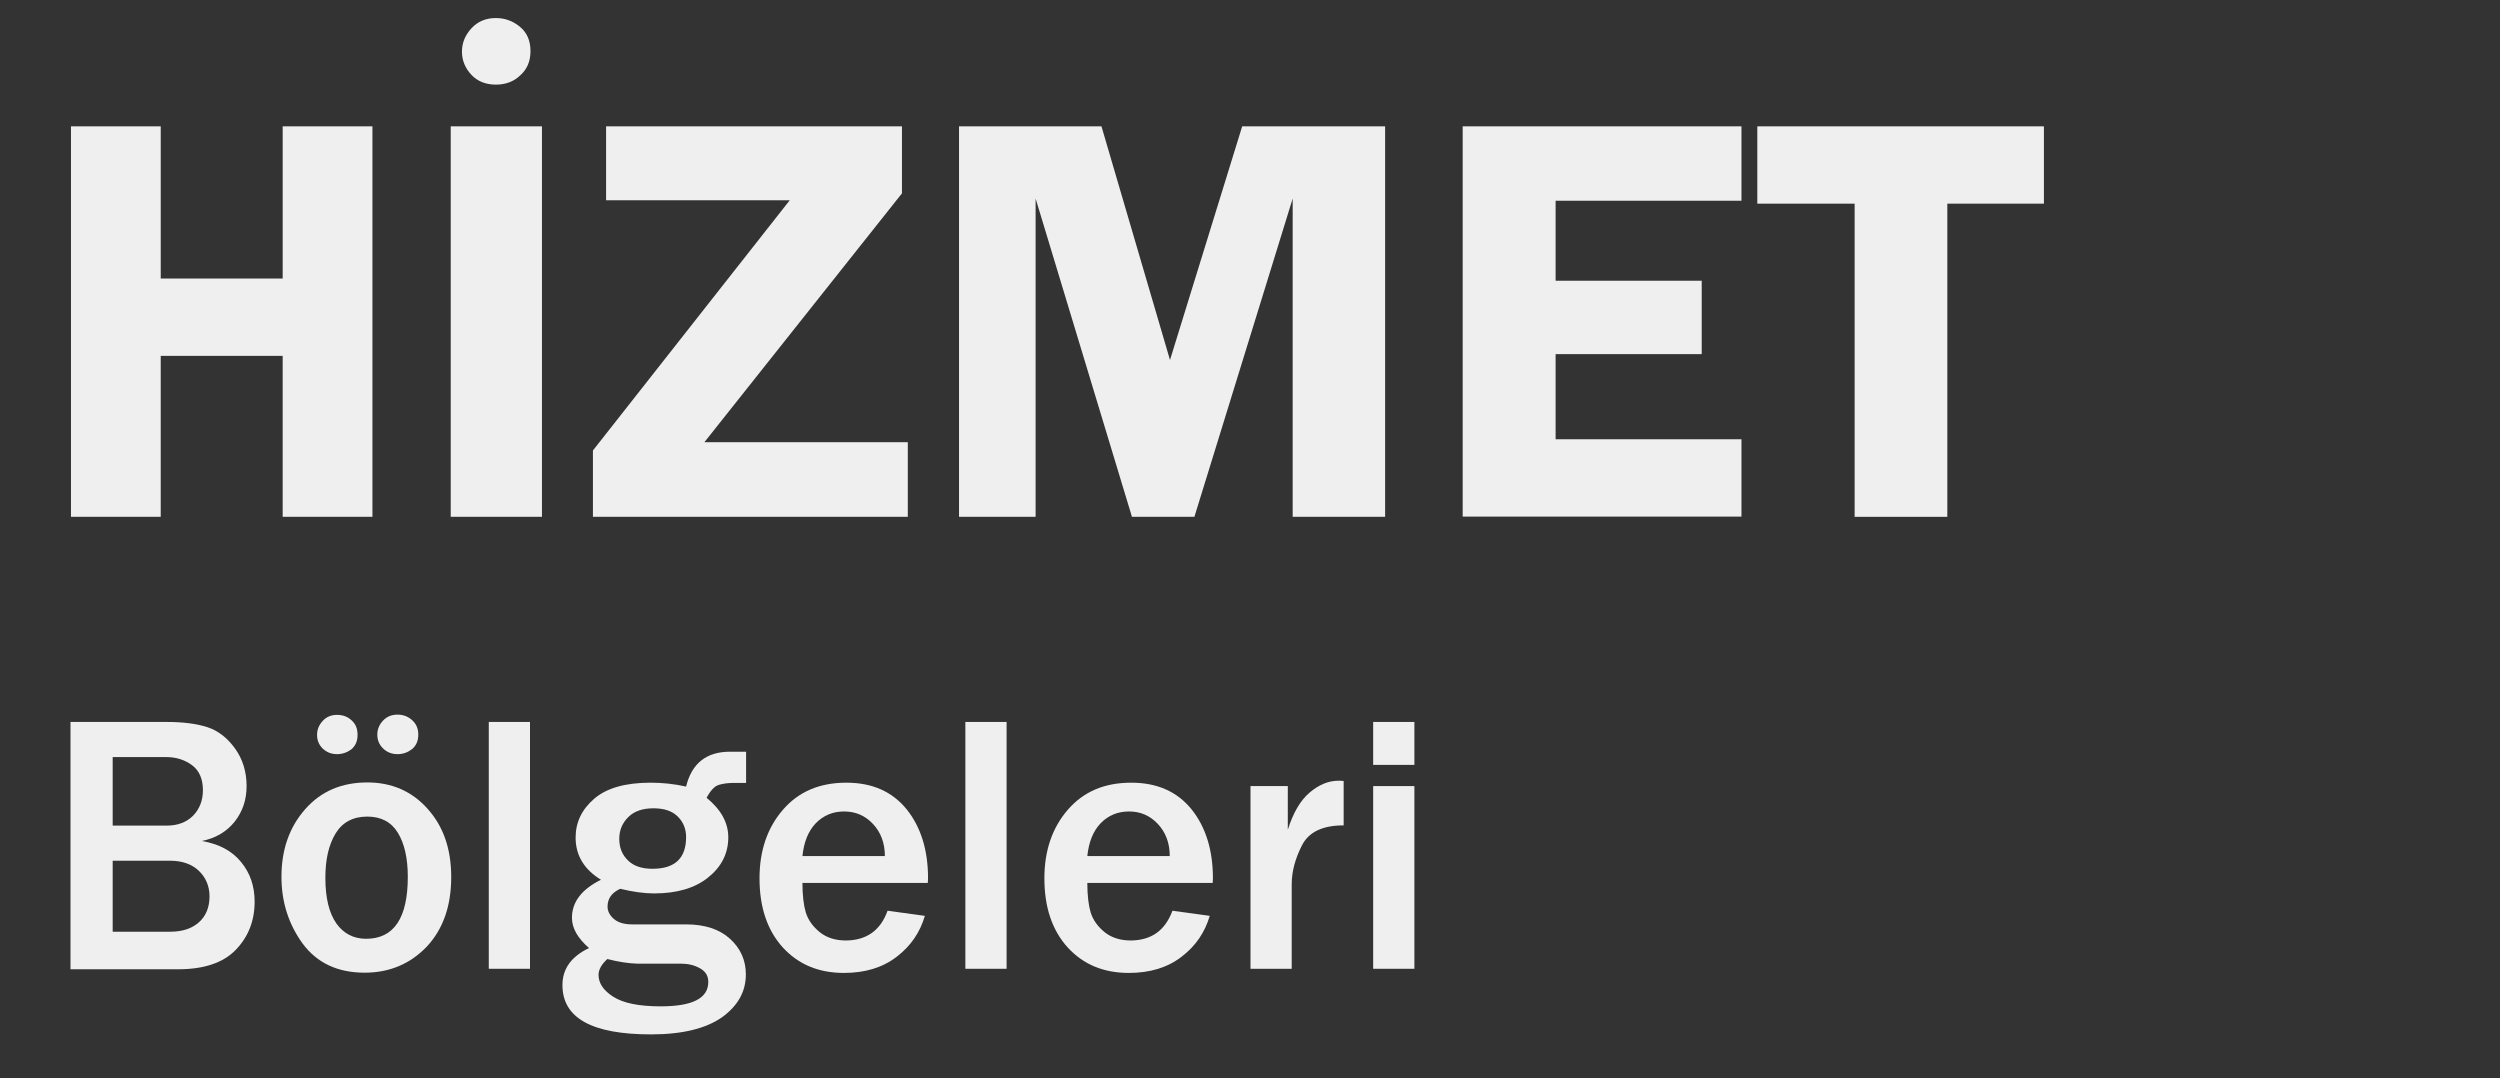 <?xml version="1.0" encoding="utf-8"?>
<!-- Generator: Adobe Illustrator 24.3.0, SVG Export Plug-In . SVG Version: 6.00 Build 0)  -->
<svg version="1.1" id="Layer_1" xmlns="http://www.w3.org/2000/svg" xmlns:xlink="http://www.w3.org/1999/xlink" x="0px" y="0px"
	 viewBox="0 0 1025 442" style="enable-background:new 0 0 1025 442;" xml:space="preserve">
<rect x="0" y="0" width="1025" height="442" fill="#333333" stroke="none"/>
<style type="text/css">
	.st0{fill:#EFEFEF;}
</style>
<g>
	<path class="st0" d="M152.7,51.8v160.1h-36.8v-66h-50v66H29.1V51.8h36.8v62.4h50V51.8H152.7z"/>
	<path class="st0" d="M222.2,51.8v160.1h-37.4V51.8H222.2z M203.3,34.7c-4.2,0-7.6-1.4-10.1-4.1c-2.5-2.7-3.8-5.9-3.8-9.4
		c0-3.6,1.3-6.8,3.9-9.6c2.6-2.8,5.9-4.2,10-4.2c3.7,0,7,1.2,9.9,3.6c2.9,2.4,4.3,5.7,4.3,10c0,4.1-1.4,7.4-4.2,9.9
		C210.6,33.5,207.2,34.7,203.3,34.7z"/>
	<path class="st0" d="M369.7,79.4l-80.9,101.9h83.4v30.6H243.1v-27.2l80.7-102.6h-75.3V51.8h121.3V79.4z"/>
	<path class="st0" d="M464.1,211.9L424.6,81.4v130.5h-31.4V51.8h58.4l28.1,95.8l29.6-95.8h58.6v160.1H530V81.4l-40.3,130.5H464.1z"
		/>
	<path class="st0" d="M714,82.3h-76.2v32.8h59.9v30.1h-59.9v34.9H714v31.7H599.7V51.8H714V82.3z"/>
	<path class="st0" d="M838,51.8v31.7h-39.6v128.4h-38V83.5h-39.9V51.8H838z"/>
</g>
<g>
	<path class="st0" d="M28.9,397.2V296h39.4c6.7,0,12.2,0.7,16.6,2.1c4.4,1.4,8.2,4.3,11.4,8.7c3.2,4.4,4.8,9.6,4.8,15.5
		c0,5.6-1.6,10.4-4.9,14.6c-3.3,4.1-7.8,6.8-13.5,7.9c7.1,1.2,12.5,4.1,16.2,8.7c3.7,4.5,5.5,9.9,5.5,16.2c0,7.8-2.6,14.4-7.7,19.7
		c-5.1,5.3-13,8-23.6,8H28.9z M46.2,338.5h22.2c4.5,0,8.1-1.4,10.8-4.1c2.6-2.7,4-6.2,4-10.4c0-4.6-1.5-8.1-4.5-10.3
		c-3-2.2-6.5-3.3-10.6-3.3H46.2V338.5z M46.2,382h23.6c5,0,8.9-1.3,11.8-3.9c2.9-2.6,4.3-6.2,4.3-10.6c0-4.2-1.5-7.7-4.4-10.5
		c-2.9-2.7-6.8-4.1-11.7-4.1H46.2V382z"/>
	<path class="st0" d="M149.5,398.8c-11.1,0-19.5-4-25.4-11.9c-5.8-8-8.7-17.1-8.7-27.4c0-11.1,3.2-20.3,9.7-27.7
		c6.5-7.4,15-11,25.5-11c10,0,18.3,3.6,24.7,10.8c6.5,7.2,9.7,16.5,9.7,28c0,11.8-3.3,21.3-10,28.5
		C168.2,395.2,159.7,398.8,149.5,398.8z M138.2,309.2c-2.4,0-4.3-0.8-5.9-2.3c-1.6-1.6-2.3-3.4-2.3-5.6s0.8-4.1,2.3-5.7
		c1.5-1.7,3.5-2.5,5.9-2.5c2.3,0,4.3,0.7,5.9,2.2c1.7,1.5,2.5,3.4,2.5,6c0,2.5-0.8,4.4-2.5,5.9C142.5,308.4,140.5,309.2,138.2,309.2
		z M150.1,384.9c11.4,0,17.1-8.5,17.1-25.4c0-7.7-1.4-13.7-4.1-18.1c-2.7-4.4-6.9-6.6-12.5-6.6c-5.8,0-10.2,2.3-13,6.9
		c-2.8,4.6-4.2,10.6-4.2,18.2c0,8.2,1.5,14.4,4.5,18.7C140.8,382.7,144.9,384.9,150.1,384.9z M163,309.2c-2.4,0-4.4-0.8-6-2.4
		c-1.6-1.6-2.3-3.4-2.3-5.6c0-2.2,0.8-4.1,2.3-5.7c1.6-1.7,3.5-2.5,6-2.5c2.2,0,4.2,0.7,5.9,2.2c1.7,1.5,2.6,3.4,2.6,6
		c0,2.5-0.8,4.4-2.5,5.9C167.3,308.4,165.4,309.2,163,309.2z"/>
	<path class="st0" d="M217.3,397.2h-16.9V296h16.9V397.2z"/>
	<path class="st0" d="M305.9,308v13h-5.2c-2.3,0-4.3,0.3-6,0.8c-1.7,0.5-3.4,2.3-5,5.3c5.9,4.8,8.9,10.2,8.9,16.2
		c0,6.6-2.8,12.1-8.3,16.5s-12.9,6.5-22.1,6.5c-4,0-8.6-0.6-13.9-1.9c-3.5,1.6-5.2,4-5.2,7.3c0,1.8,0.8,3.5,2.5,5
		c1.7,1.5,4.2,2.3,7.6,2.3h22.2c7.6,0,13.6,2,17.9,5.9c4.3,3.9,6.5,8.8,6.5,14.6c0,7.1-3.3,12.9-9.8,17.6c-6.6,4.6-16.2,7-29.1,7
		c-24.2,0-36.3-6.7-36.3-20.2c0-6.7,3.6-11.7,10.9-15.2c-4.6-4-7-8.1-7-12.4c0-6.5,4-11.7,11.9-15.6c-6.9-4.2-10.4-10-10.4-17.3
		c0-6.2,2.5-11.5,7.6-15.9c5.1-4.4,12.8-6.6,23.2-6.6c4.7,0,9.6,0.5,14.5,1.6c2.3-9.5,8.3-14.3,18-14.3H305.9z M249,393.2
		c-2.4,2.2-3.6,4.4-3.6,6.5c0,3.4,2,6.4,6.1,9c4.1,2.6,10.5,3.9,19.4,3.9c13,0,19.5-3.3,19.5-10c0-2.5-1.1-4.3-3.4-5.6
		c-2.3-1.3-4.9-1.9-7.8-1.9h-17.9C257.7,395,253.7,394.4,249,393.2z M267.5,356.2c9.2,0,13.8-4.3,13.8-13c0-3.3-1.1-6.1-3.4-8.4
		c-2.3-2.3-5.6-3.4-10-3.4c-4.4,0-7.9,1.2-10.3,3.6c-2.4,2.4-3.7,5.3-3.7,8.9c0,3.7,1.2,6.6,3.6,8.9
		C259.8,355.1,263.2,356.2,267.5,356.2z"/>
	<path class="st0" d="M363.9,373.4l15.3,2.1c-2,6.8-5.8,12.4-11.6,16.8c-5.7,4.4-12.9,6.6-21.6,6.6c-10.4,0-18.7-3.5-25.1-10.5
		c-6.3-7-9.5-16.4-9.5-28.3c0-11.3,3.2-20.7,9.6-28.1c6.4-7.4,15-11.1,26-11.1c10.7,0,18.9,3.7,24.8,11c5.8,7.3,8.7,16.7,8.7,28.2
		l-0.1,1.9H329c0,5.1,0.5,9.2,1.4,12.2c1,3.1,2.9,5.7,5.7,8c2.9,2.3,6.5,3.4,10.8,3.4C355.3,385.5,361,381.5,363.9,373.4z
		 M362.8,351c0-5.4-1.7-9.8-4.9-13.2s-7.1-5.1-11.8-5.1c-4.6,0-8.5,1.6-11.6,4.8c-3.1,3.2-4.9,7.7-5.5,13.5H362.8z"/>
	<path class="st0" d="M412.7,397.2h-16.9V296h16.9V397.2z"/>
	<path class="st0" d="M480.7,373.4l15.3,2.1c-2,6.8-5.8,12.4-11.6,16.8c-5.7,4.4-12.9,6.6-21.6,6.6c-10.4,0-18.7-3.5-25.1-10.5
		c-6.3-7-9.5-16.4-9.5-28.3c0-11.3,3.2-20.7,9.6-28.1c6.4-7.4,15-11.1,26-11.1c10.7,0,18.9,3.7,24.8,11c5.8,7.3,8.7,16.7,8.7,28.2
		l-0.1,1.9h-51.4c0,5.1,0.5,9.2,1.4,12.2c1,3.1,2.9,5.7,5.7,8c2.9,2.3,6.5,3.4,10.8,3.4C472.1,385.5,477.7,381.5,480.7,373.4z
		 M479.6,351c0-5.4-1.7-9.8-4.9-13.2s-7.1-5.1-11.8-5.1c-4.6,0-8.5,1.6-11.6,4.8c-3.1,3.2-4.9,7.7-5.5,13.5H479.6z"/>
	<path class="st0" d="M529.6,397.2h-16.9v-74.9H528v17.9c2.2-7,5.2-12.1,9-15.3c3.8-3.2,7.7-4.8,11.7-4.8c0.5,0,1.3,0,2.2,0.1v18.2
		c-8.6,0-14.3,2.7-17.1,8.2c-2.8,5.5-4.2,10.8-4.2,15.9V397.2z"/>
	<path class="st0" d="M579.9,313.6H563V296h16.9V313.6z M579.9,397.2H563v-74.9h16.9V397.2z"/>
</g>
</svg>
